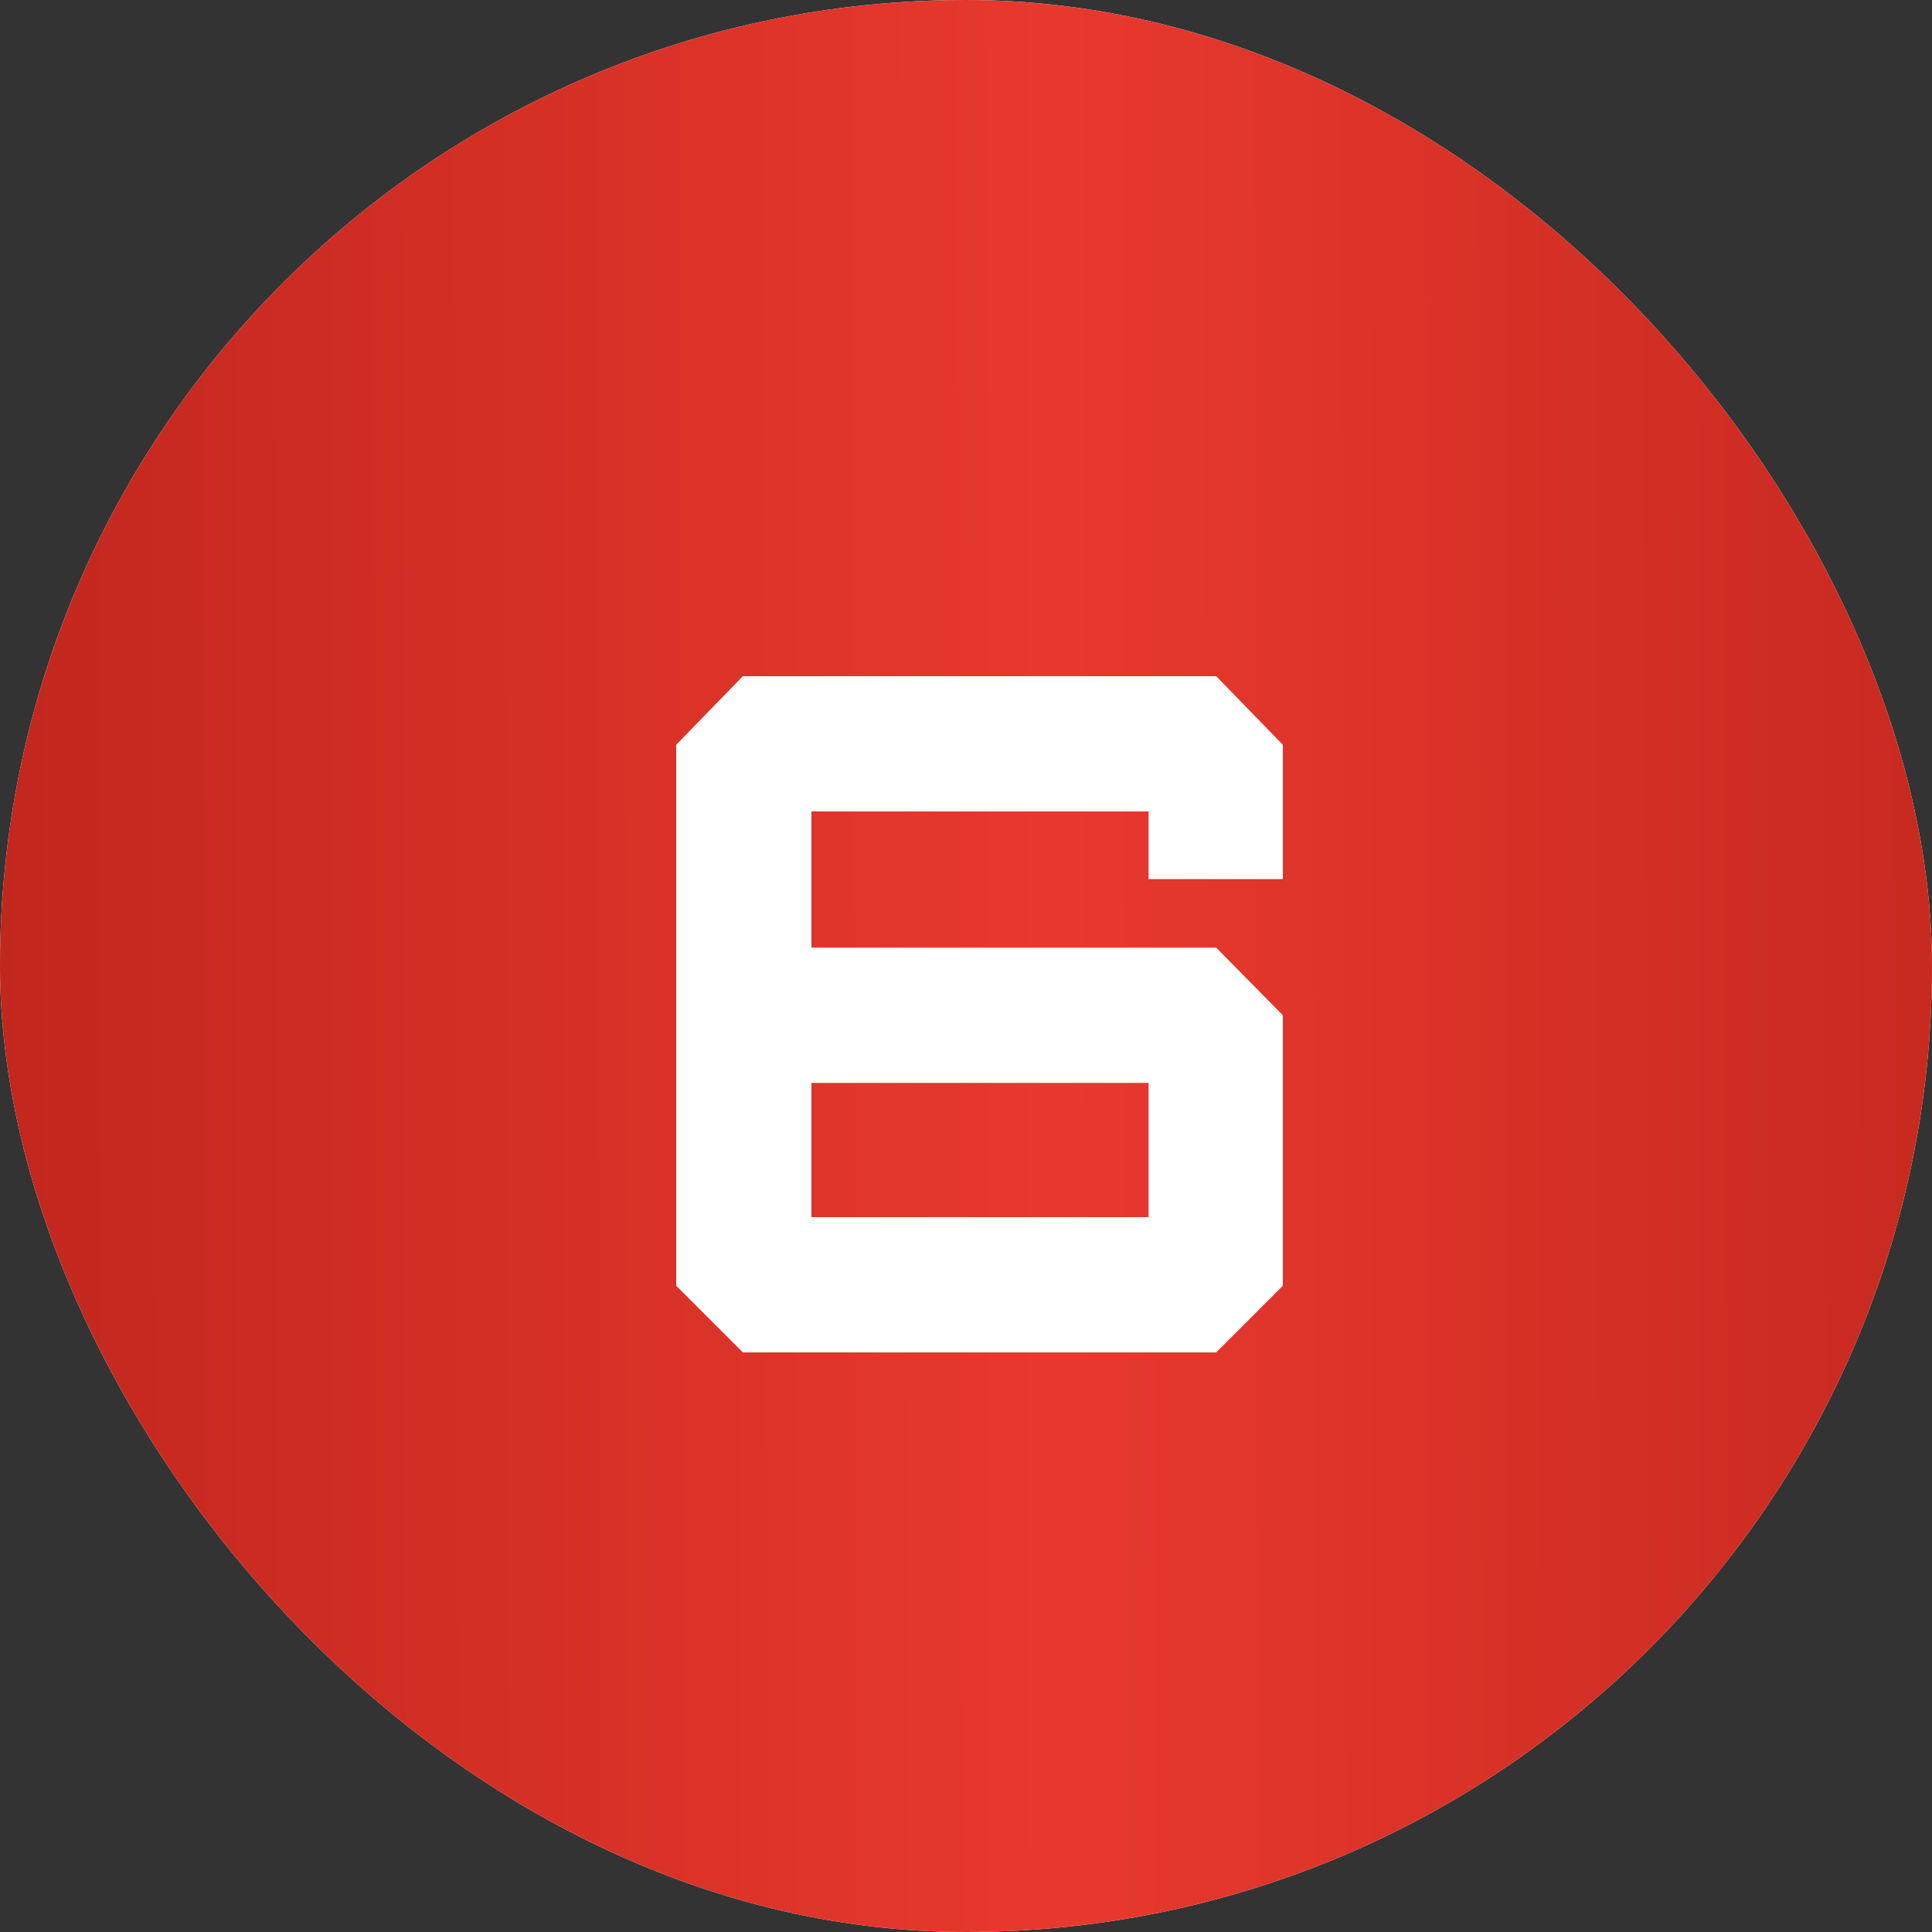 <?xml version="1.0" encoding="UTF-8"?> <svg xmlns="http://www.w3.org/2000/svg" width="40" height="40" viewBox="0 0 40 40" fill="none"><rect x="0" y="0" width="40" height="40" fill="#333333" stroke="none"/><rect width="40" height="40" rx="20" fill="white"></rect><rect width="40" height="40" rx="20" fill="url(#paint0_linear_2005_276)"></rect><path d="M26.56 21.02V26.62L25.18 28H15.38L14 26.62V15.42L15.38 14H25.18L26.56 15.42V18.2H23.78V16.8H16.8V19.62H25.18L26.56 21.02ZM23.78 22.42H16.8V25.2H23.78V22.42Z" fill="white"></path><defs><linearGradient id="paint0_linear_2005_276" x1="-6.96" y1="11.091" x2="50.133" y2="10.957" gradientUnits="userSpaceOnUse"><stop stop-color="#B62118"></stop><stop offset="0.505" stop-color="#E8392E"></stop><stop offset="1" stop-color="#B62118"></stop></linearGradient></defs></svg> 